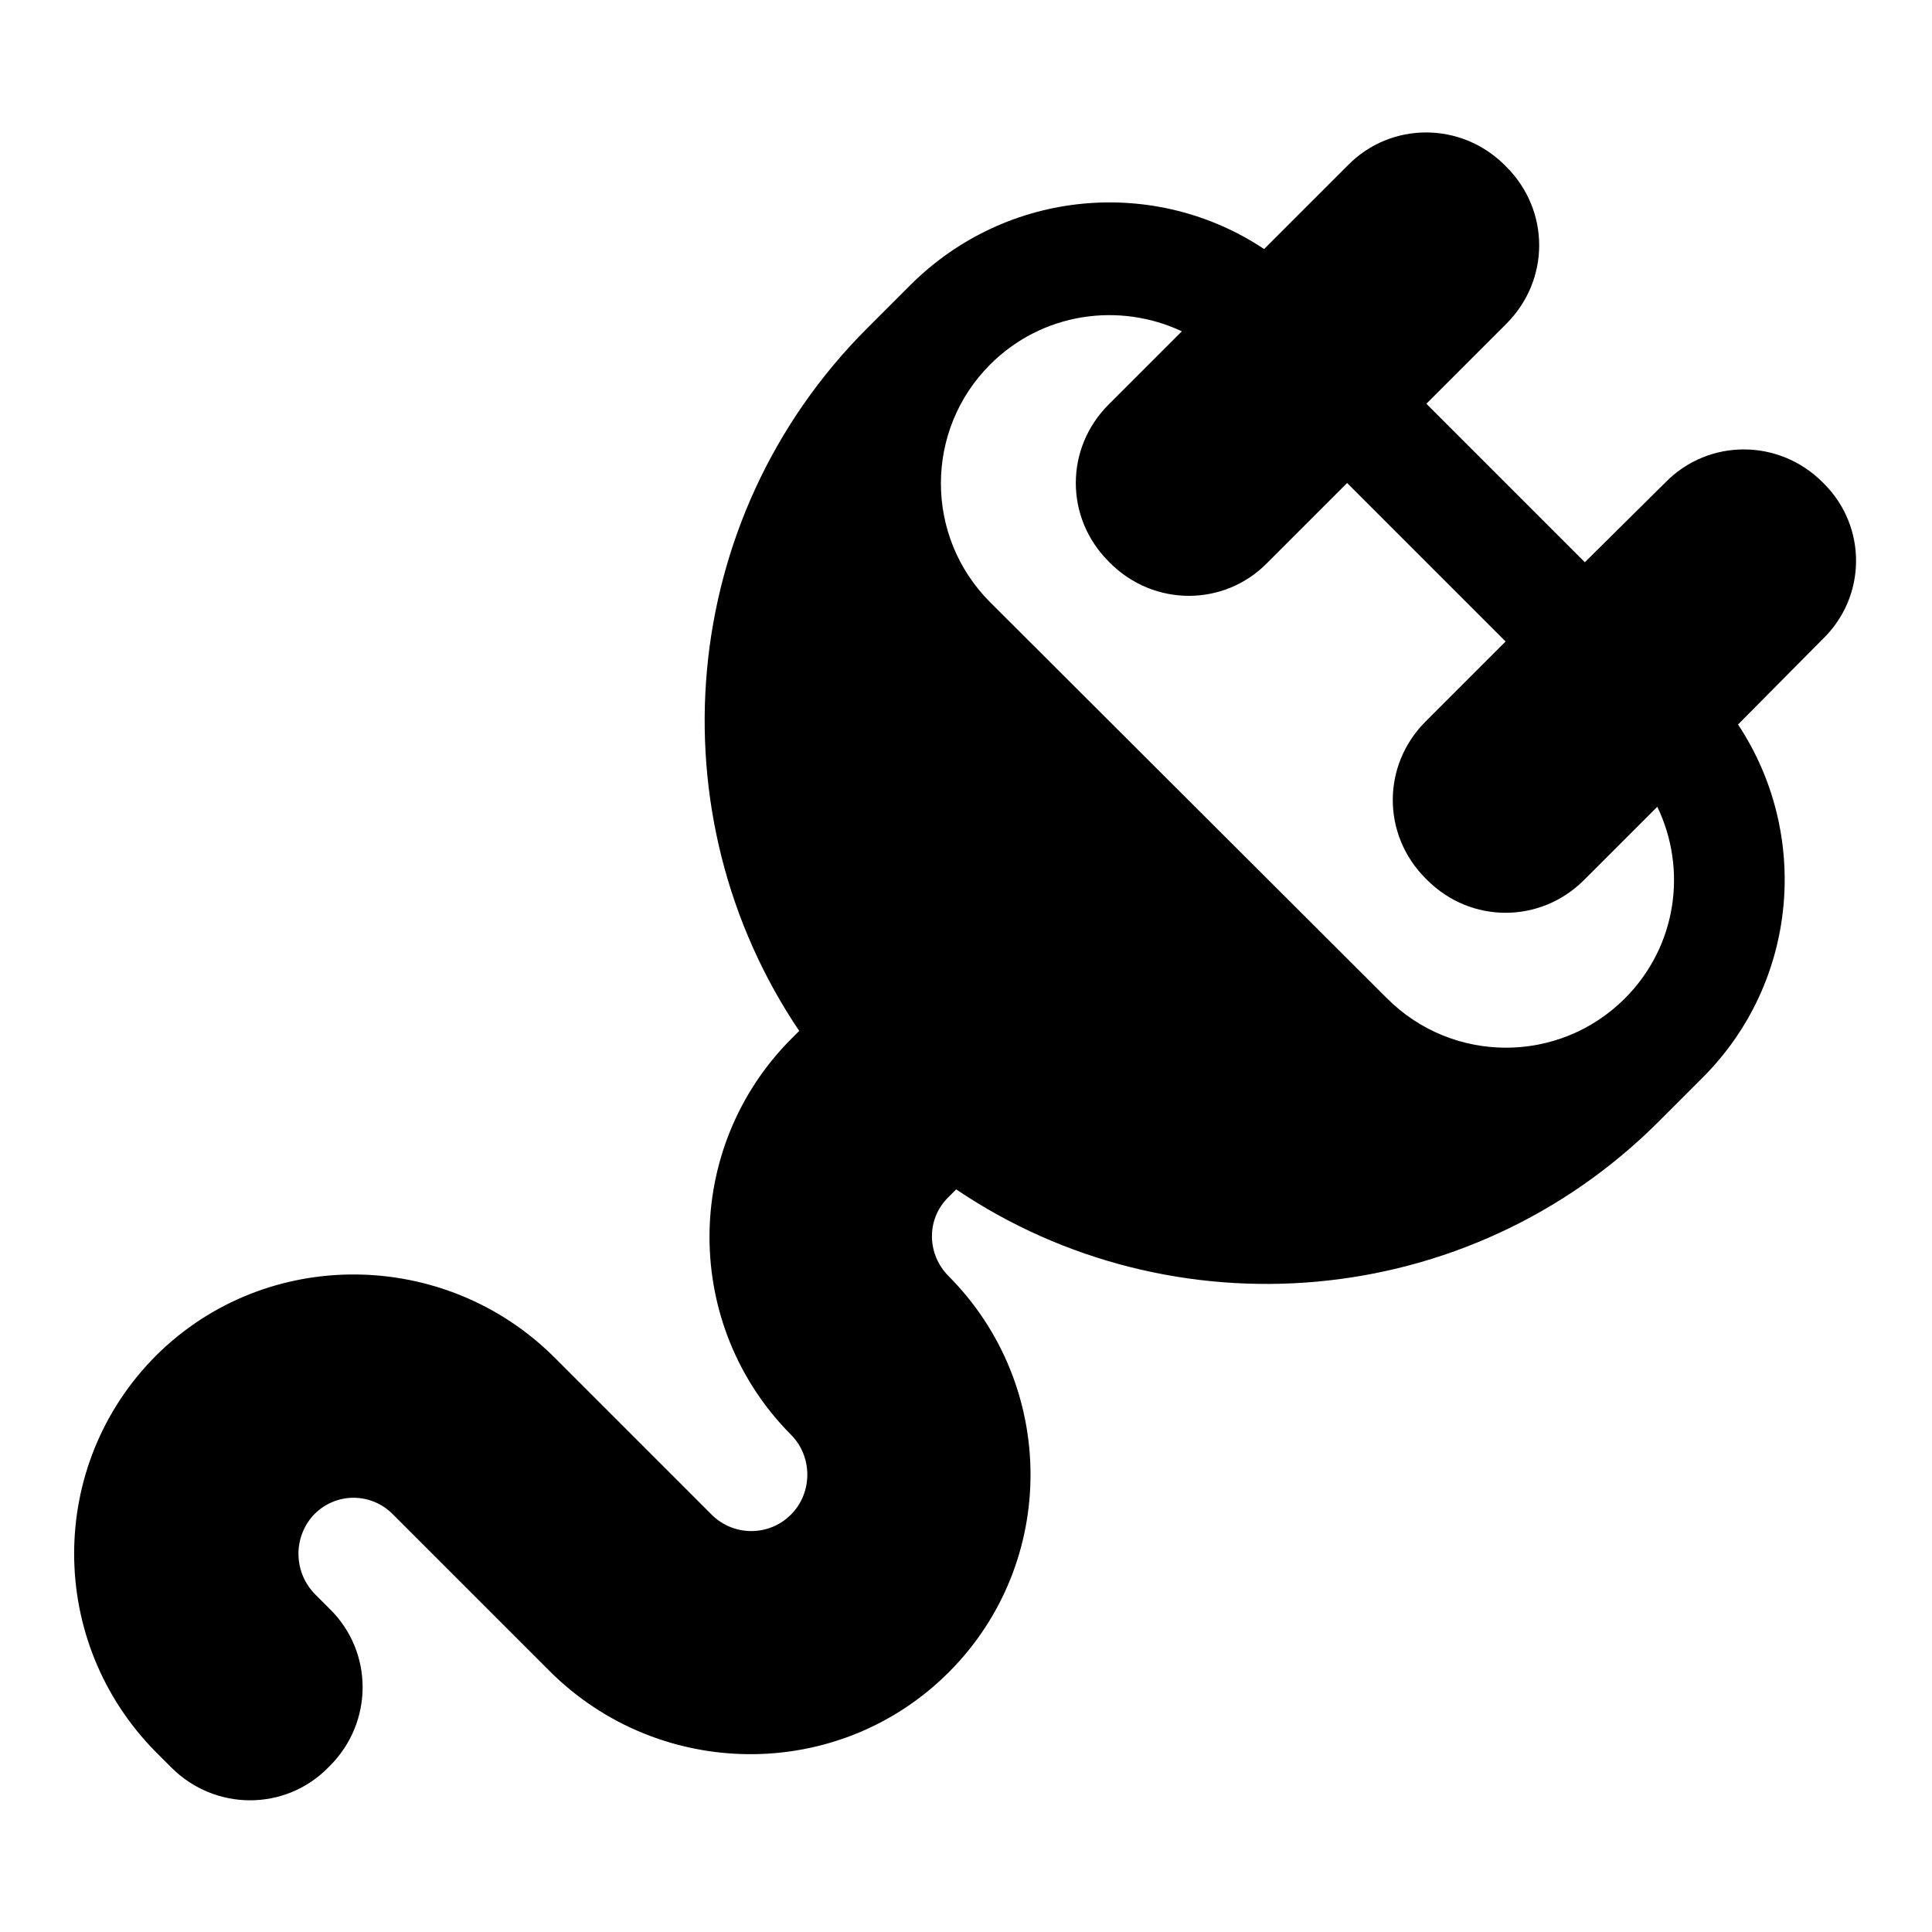 <?xml version="1.0" encoding="utf-8"?>
<!-- Svg Vector Icons : http://www.onlinewebfonts.com/icon -->
<!DOCTYPE svg PUBLIC "-//W3C//DTD SVG 1.1//EN" "http://www.w3.org/Graphics/SVG/1.1/DTD/svg11.dtd">
<svg version="1.1" xmlns="http://www.w3.org/2000/svg" xmlns:xlink="http://www.w3.org/1999/xlink" x="0px" y="0px" viewBox="0 0 256 256" enable-background="new 0 0 256 256" xml:space="preserve">
<g><g><g><path fill="#000000" d="M241.7,64.1l-0.2-0.2c-5.8-5.8-15.1-5.8-20.8,0L210,74.5l-21-21l10.6-10.6c5.8-5.8,5.8-15,0-20.8l-0.2-0.2c-5.8-5.8-15.1-5.8-20.8,0L167.5,33c-14.4-9.6-34-8-46.8,4.7l-5.8,5.8c-25.3,25.3-28.3,64.5-9,93.1l-1,1c-14.5,14.5-14.5,38-0.1,52.5c2.9,2.9,2.9,7.7,0,10.6c-2.9,2.9-7.6,2.9-10.5,0l-20.8-20.8c-14.5-14.5-38.2-14.8-52.8-0.3c-14.5,14.5-14.5,38,0,52.6l2,2c5.8,5.8,15.1,5.8,20.8,0l0.2-0.2c5.8-5.8,5.8-15.1,0-20.8l-1.9-1.9c-2.9-2.9-3-7.5-0.3-10.5c2.9-3.1,7.7-3.1,10.6-0.1l20.7,20.7c14.6,14.6,38.4,14.8,53,0.1c14.4-14.5,14.3-37.9-0.1-52.4c-2.9-2.9-3-7.6,0-10.5l1-1c28.6,19.3,67.8,16.3,93.1-9l5.8-5.8c12.7-12.7,14.3-32.3,4.7-46.8l11.1-11.2C247.4,79.1,247.4,69.8,241.7,64.1L241.7,64.1z M215.3,132.3c-8.7,8.7-22.8,8.7-31.5,0l-52.6-52.5c-8.7-8.7-8.7-22.8,0-31.5c6.9-6.9,17.1-8.3,25.4-4.4l-9.7,9.7c-5.8,5.8-5.8,15,0,20.8l0.2,0.2c5.8,5.8,15.1,5.8,20.8,0L178.5,64l21,21l-10.6,10.6c-5.8,5.8-5.8,15,0,20.8l0.2,0.2c5.8,5.8,15,5.8,20.8,0l9.7-9.7C223.6,115.2,222.2,125.4,215.3,132.3L215.3,132.3z"/></g></g></g>
</svg>